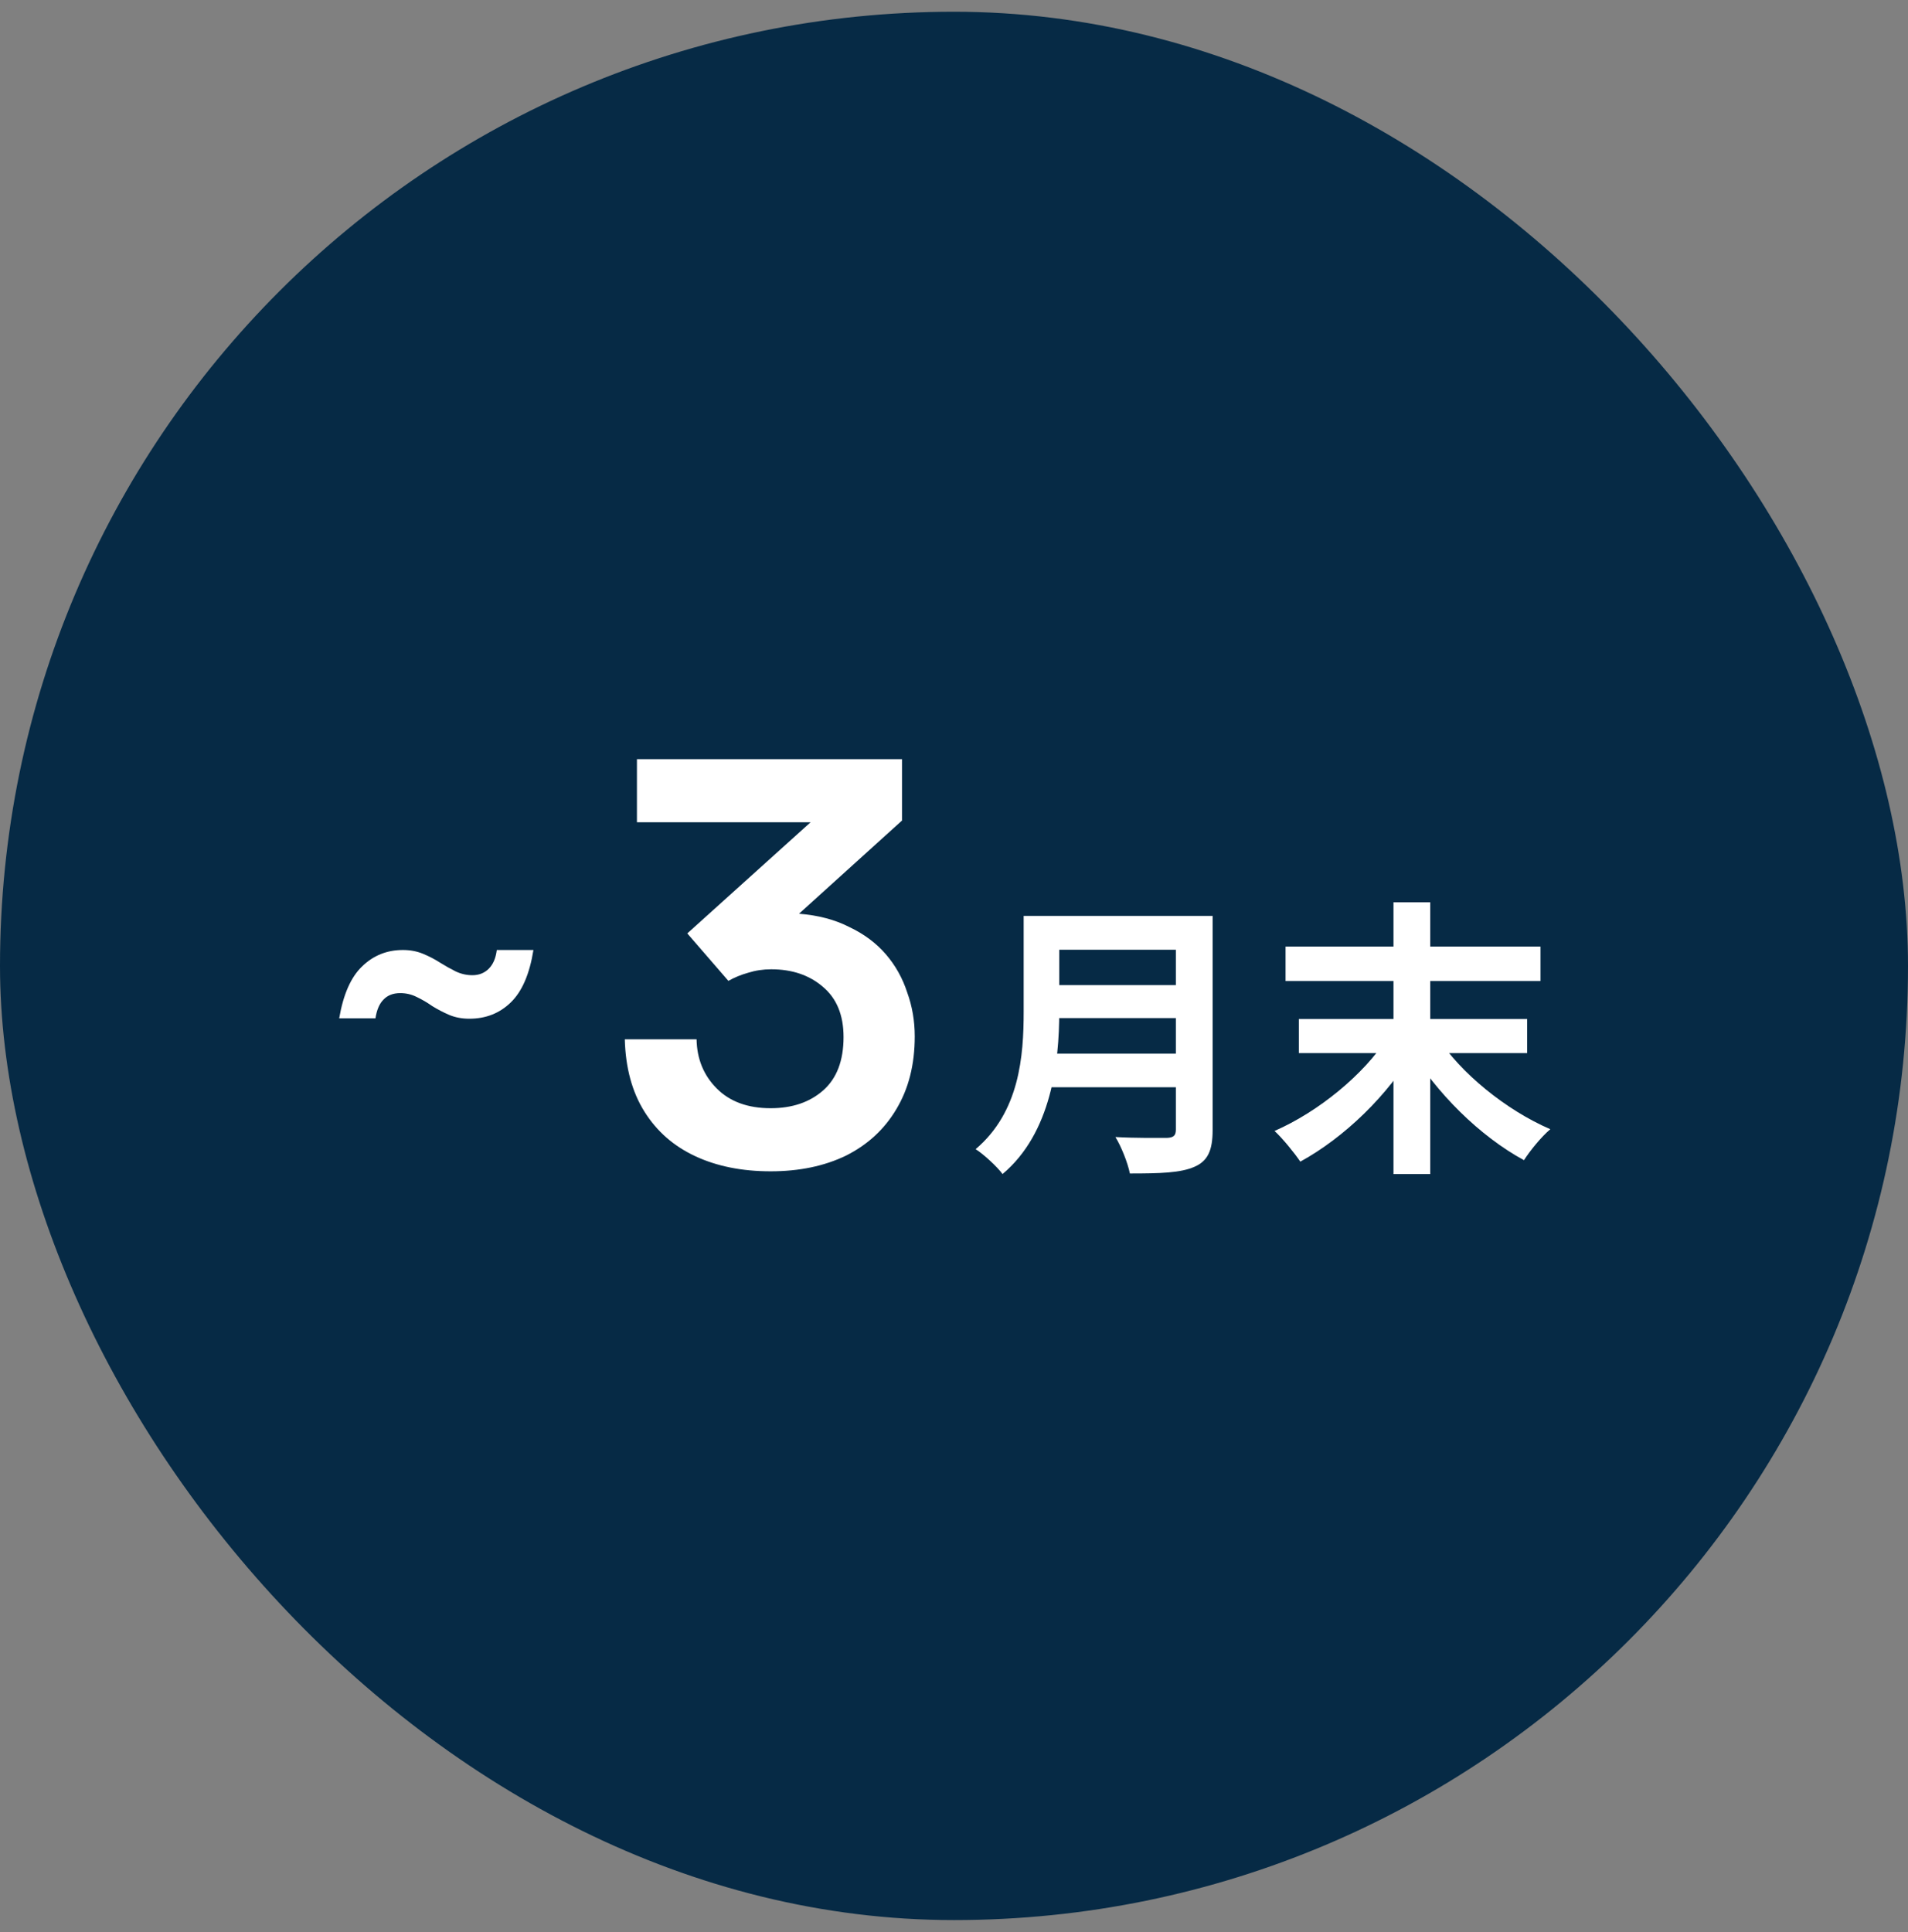 <svg width="80" height="81" viewBox="0 0 80 81" fill="none" xmlns="http://www.w3.org/2000/svg">
<rect x="0" y="0" width="80" height="81" fill="#808080" stroke="none"/>
<rect y="0.492" width="80" height="80" rx="40" fill="#062A45"/>
<path d="M32.312 49.103C31.114 49.103 30.063 48.893 29.157 48.472C28.251 48.051 27.539 47.429 27.022 46.603C26.504 45.779 26.229 44.767 26.197 43.57H29.206C29.222 44.395 29.505 45.083 30.055 45.633C30.605 46.183 31.357 46.458 32.312 46.458C33.218 46.458 33.954 46.207 34.52 45.706C35.086 45.204 35.369 44.46 35.369 43.473C35.369 42.551 35.078 41.847 34.495 41.362C33.929 40.877 33.209 40.634 32.336 40.634C31.996 40.634 31.673 40.683 31.365 40.78C31.074 40.861 30.799 40.974 30.54 41.119L28.817 39.13L33.986 34.471H26.706V31.826H37.82V34.398L33.501 38.305C34.309 38.369 35.013 38.555 35.612 38.863C36.227 39.154 36.736 39.534 37.141 40.003C37.545 40.472 37.844 41.006 38.038 41.605C38.249 42.187 38.354 42.802 38.354 43.449C38.354 44.63 38.095 45.649 37.577 46.507C37.076 47.348 36.372 47.995 35.466 48.448C34.56 48.885 33.509 49.103 32.312 49.103Z" fill="white"/>
<path d="M19.678 42.706C19.369 42.706 19.086 42.652 18.83 42.545C18.585 42.439 18.35 42.316 18.126 42.178C17.913 42.028 17.694 41.9 17.47 41.794C17.257 41.687 17.027 41.633 16.782 41.633C16.483 41.633 16.249 41.724 16.078 41.906C15.908 42.076 15.796 42.337 15.742 42.69H14.222C14.393 41.687 14.713 40.962 15.182 40.514C15.652 40.055 16.222 39.825 16.894 39.825C17.203 39.825 17.486 39.879 17.742 39.986C17.998 40.092 18.233 40.215 18.446 40.353C18.67 40.492 18.889 40.615 19.102 40.721C19.326 40.828 19.561 40.882 19.806 40.882C20.084 40.882 20.313 40.791 20.494 40.609C20.675 40.428 20.788 40.167 20.83 39.825H22.366C22.206 40.828 21.892 41.559 21.422 42.017C20.953 42.476 20.372 42.706 19.678 42.706Z" fill="white"/>
<path d="M53.901 39.682H64.59V41.126H53.901V39.682ZM54.459 42.715H64.032V44.147H54.459V42.715ZM58.427 37.825H59.968V49.218H58.427V37.825ZM58.172 43.504L59.325 43.989C58.209 45.906 56.364 47.69 54.52 48.697C54.265 48.321 53.78 47.726 53.44 47.411C55.272 46.61 57.177 45.057 58.172 43.504ZM60.235 43.431C61.23 44.984 63.147 46.537 65.003 47.338C64.639 47.641 64.154 48.236 63.899 48.636C62.055 47.641 60.21 45.809 59.07 43.904L60.235 43.431Z" fill="white"/>
<path d="M43.916 38.396H49.982V39.815H43.916V38.396ZM43.928 41.296H50.043V42.679H43.928V41.296ZM43.867 44.171H49.958V45.579H43.867V44.171ZM42.921 38.396H44.413V42.412C44.413 44.523 44.086 47.496 42.035 49.218C41.817 48.915 41.222 48.369 40.907 48.175C42.751 46.61 42.921 44.268 42.921 42.412V38.396ZM49.303 38.396H50.844V47.374C50.844 48.236 50.637 48.672 50.079 48.915C49.497 49.17 48.636 49.194 47.374 49.194C47.289 48.757 47.01 48.054 46.767 47.666C47.628 47.714 48.636 47.702 48.927 47.702C49.206 47.69 49.303 47.605 49.303 47.35V38.396Z" fill="white"/>
</svg>
